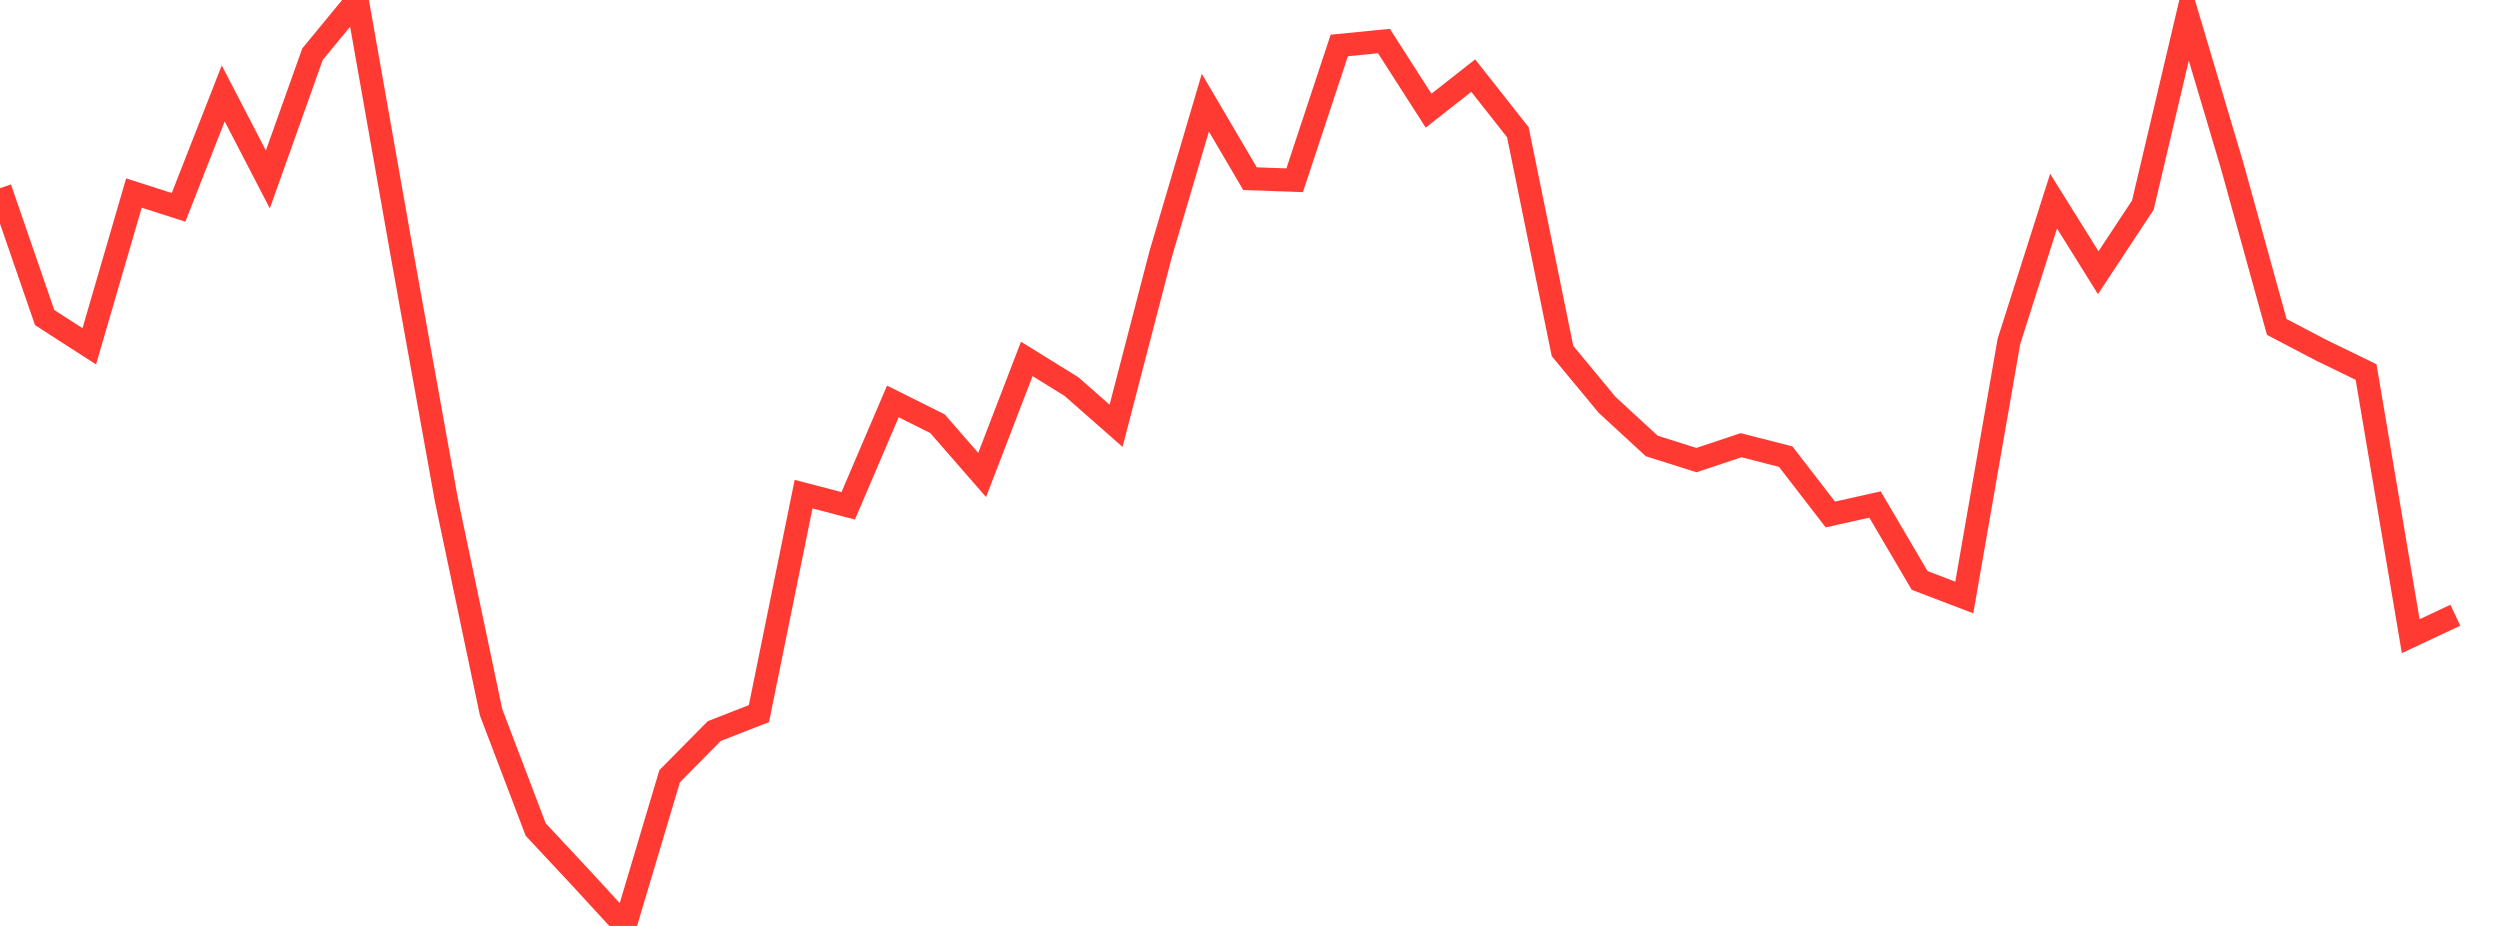 <?xml version="1.0" standalone="no"?><!DOCTYPE svg PUBLIC "-//W3C//DTD SVG 1.1//EN" "http://www.w3.org/Graphics/SVG/1.1/DTD/svg11.dtd"><svg width="135" height="50" viewBox="0 0 135 50" preserveAspectRatio="none" xmlns="http://www.w3.org/2000/svg" xmlns:xlink="http://www.w3.org/1999/xlink"><polyline points="0,10.162 2.411,17.149 4.821,18.7 7.232,10.424 9.643,11.197 12.054,5.044 14.464,9.691 16.875,2.927 19.286,0 21.696,13.635 24.107,27.009 26.518,38.463 28.929,44.797 31.339,47.377 33.75,50 36.161,41.915 38.571,39.476 40.982,38.536 43.393,26.684 45.804,27.314 48.214,21.678 50.625,22.881 53.036,25.648 55.446,19.382 57.857,20.874 60.268,22.993 62.679,13.71 65.089,5.544 67.5,9.649 69.911,9.734 72.321,2.455 74.732,2.216 77.143,5.975 79.554,4.082 81.964,7.141 84.375,18.954 86.786,21.865 89.196,24.083 91.607,24.845 94.018,24.04 96.429,24.659 98.839,27.783 101.25,27.243 103.661,31.344 106.071,32.264 108.482,18.435 110.893,10.862 113.304,14.726 115.714,11.075 118.125,0.849 120.536,8.951 122.946,17.655 125.357,18.918 127.768,20.089 130.179,34.353 132.589,33.223" fill="none" stroke="#ff3a33" stroke-width="1.25"/></svg>